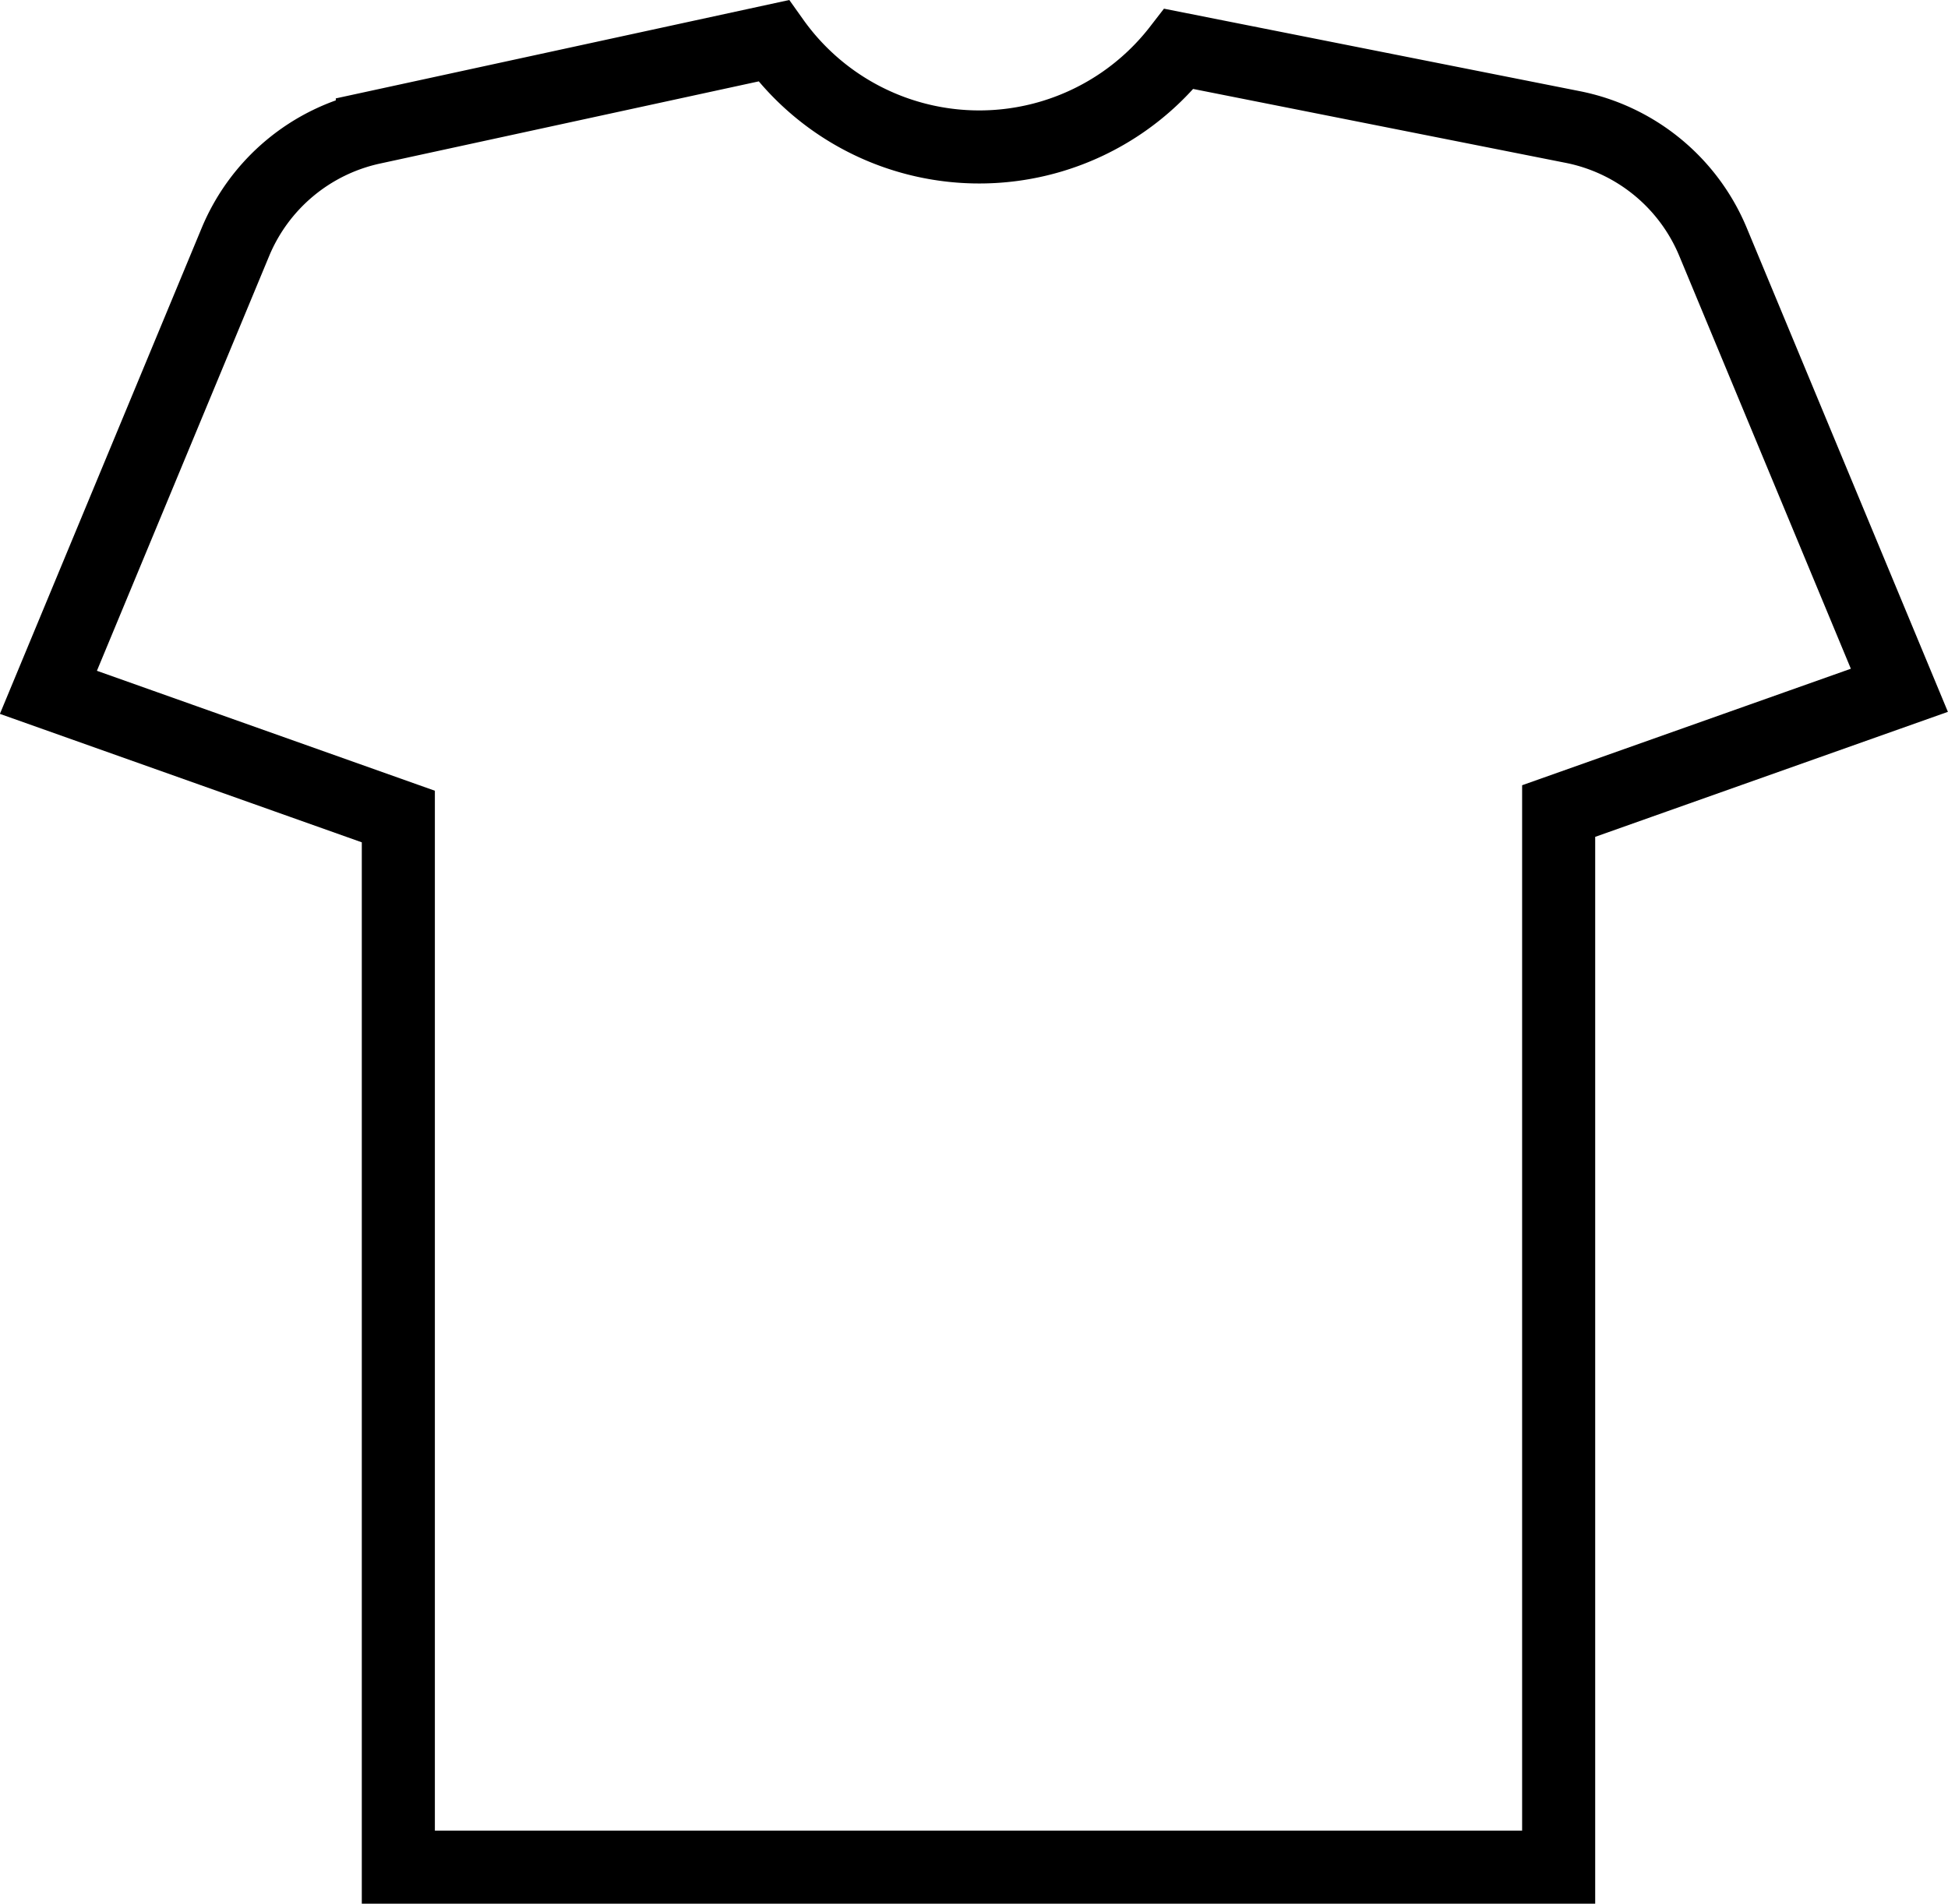 <svg xmlns="http://www.w3.org/2000/svg" width="53.32" height="52.117" viewBox="0 0 53.32 52.117">
  <path id="icon-kit" d="M1140,1556.781l-5.1-12.273a5.267,5.267,0,0,0-3.841-3.148l-10.776-2.138a6.911,6.911,0,0,1-11.1-.222l-10.981,2.383a5.267,5.267,0,0,0-3.748,3.127l-5.118,12.327,9.578,3.4V1589h31.76v-28.913Z" transform="translate(-1088.011 -1537.883)" fill="none" stroke="#000" stroke-width="2"/>
</svg>
